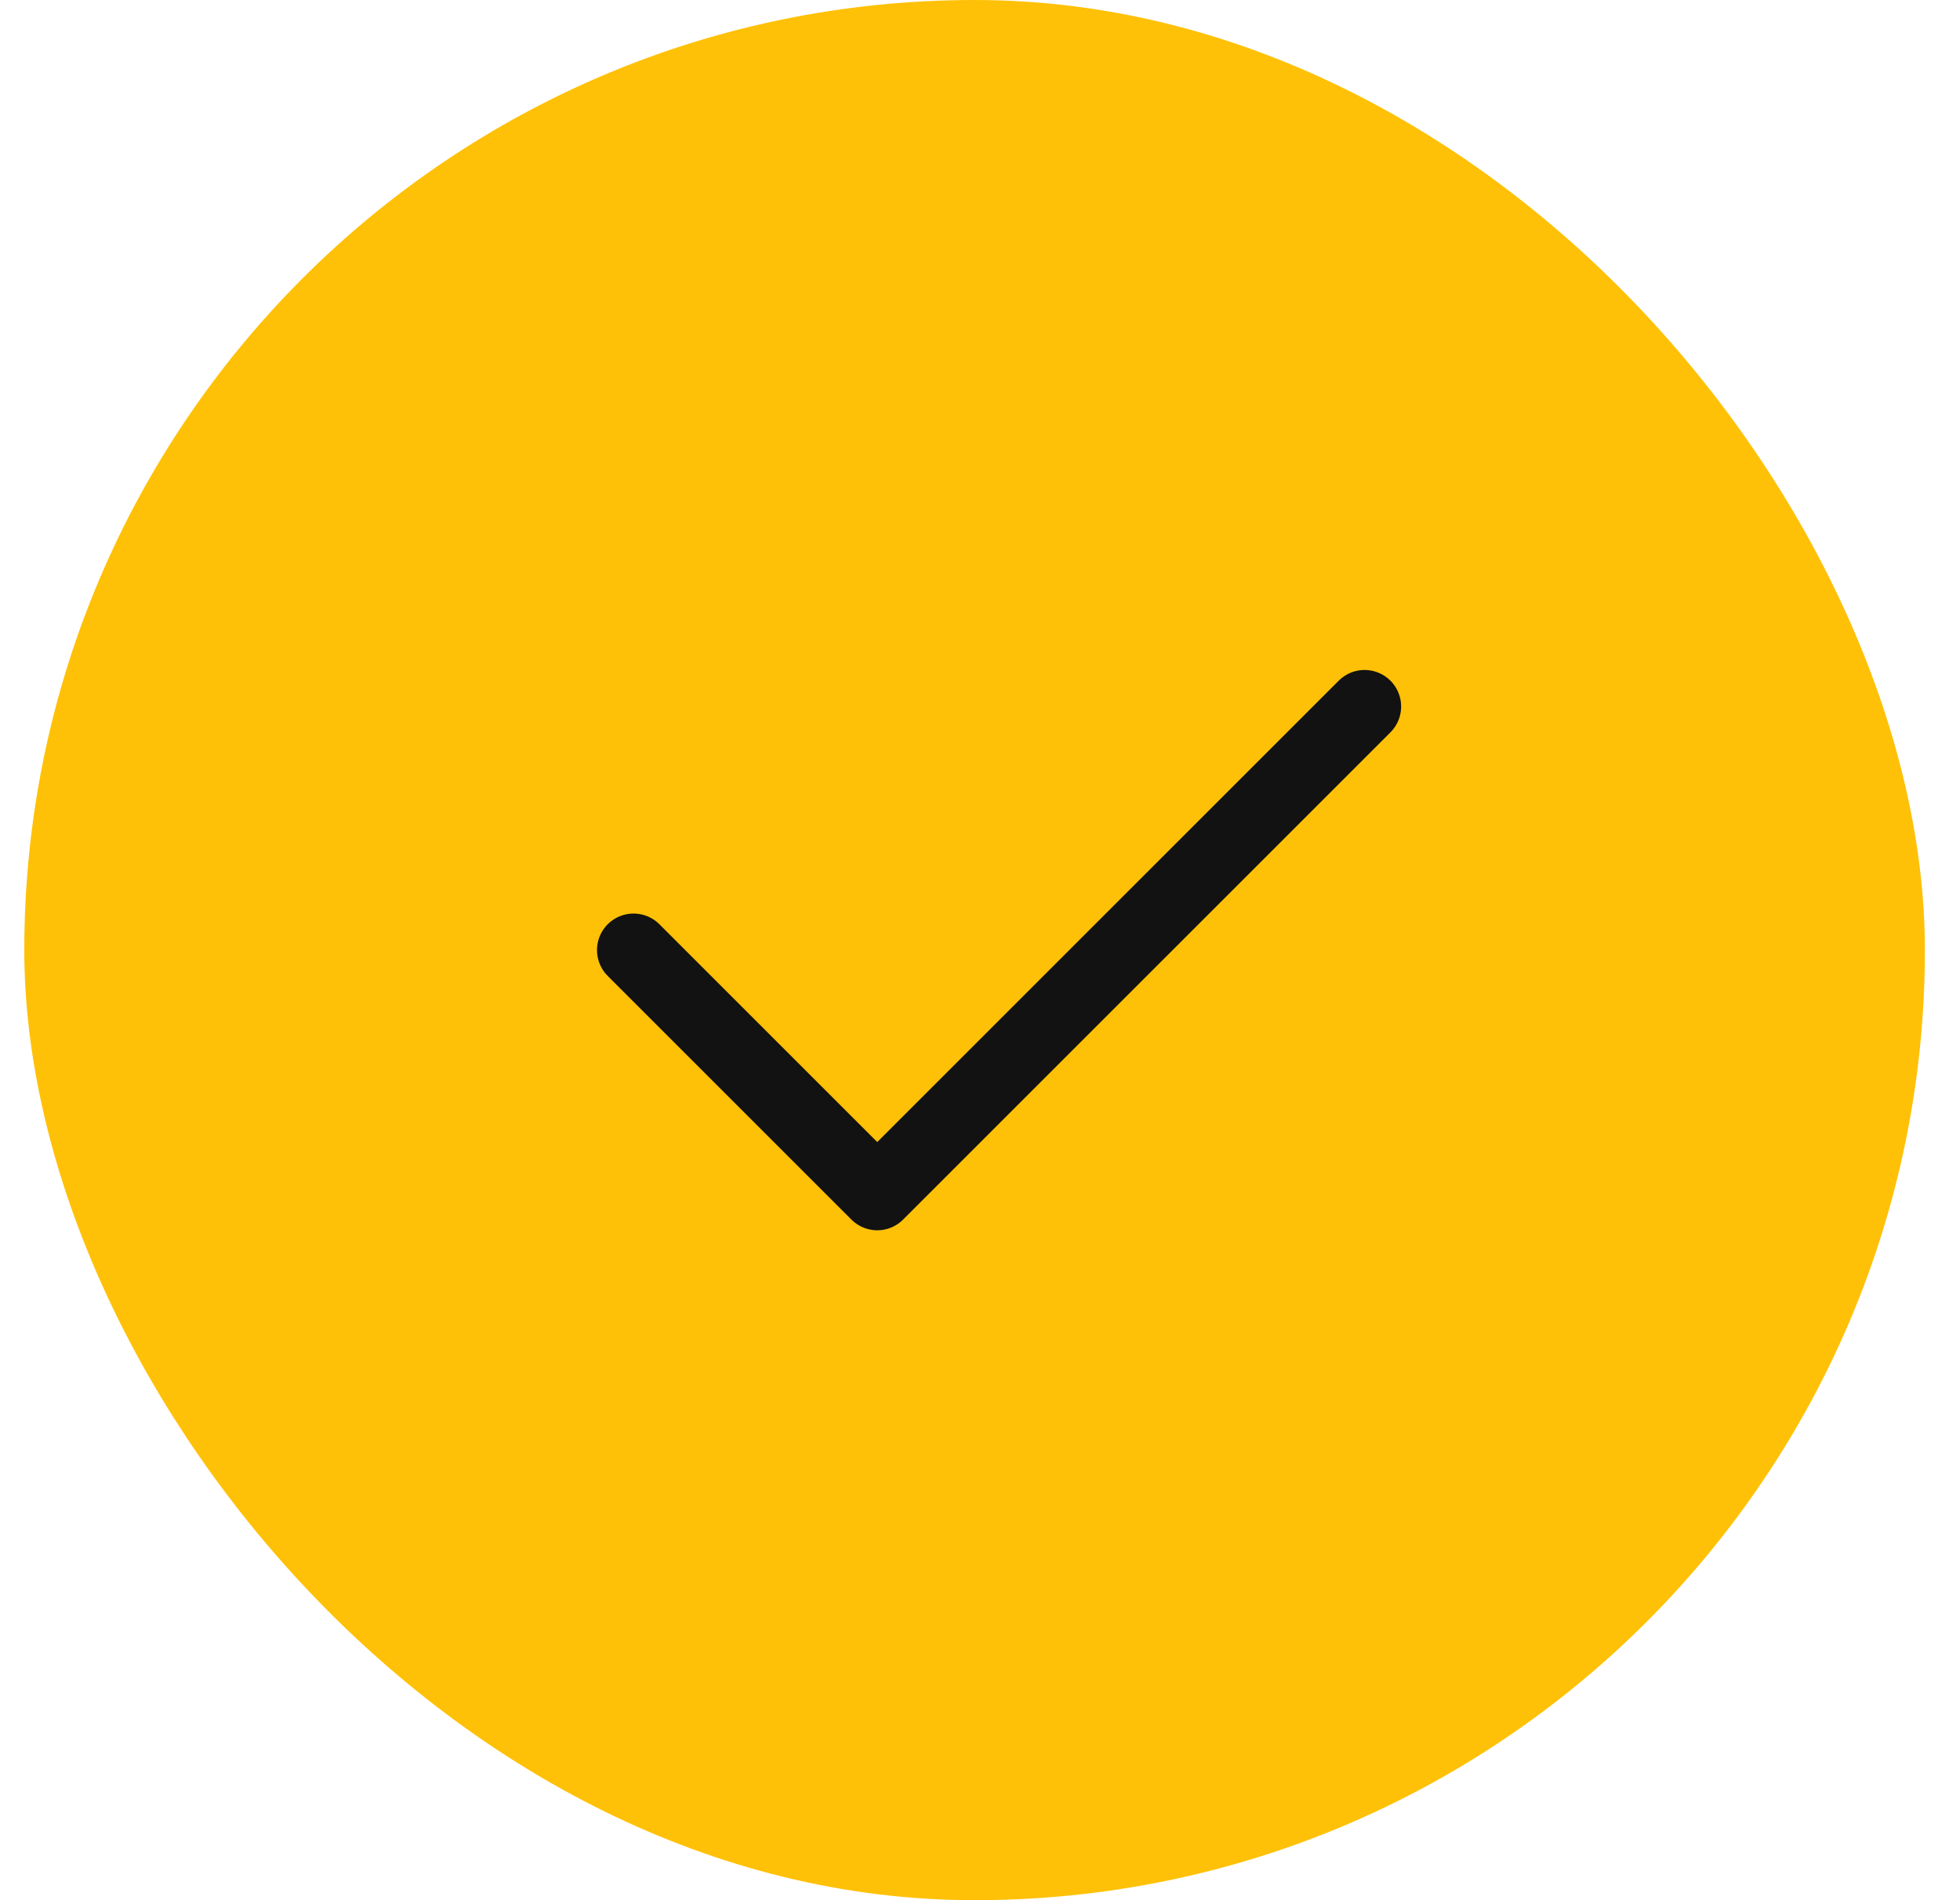 <svg width="33" height="32" viewBox="0 0 33 32" fill="none" xmlns="http://www.w3.org/2000/svg">
<rect x="0.409" width="32" height="32" rx="16" fill="#FFC107"/>
<path d="M10.667 16L14.77 20.103L22.975 11.898" stroke="#121212" stroke-width="1.231" stroke-linecap="round" stroke-linejoin="round"/>
</svg>
